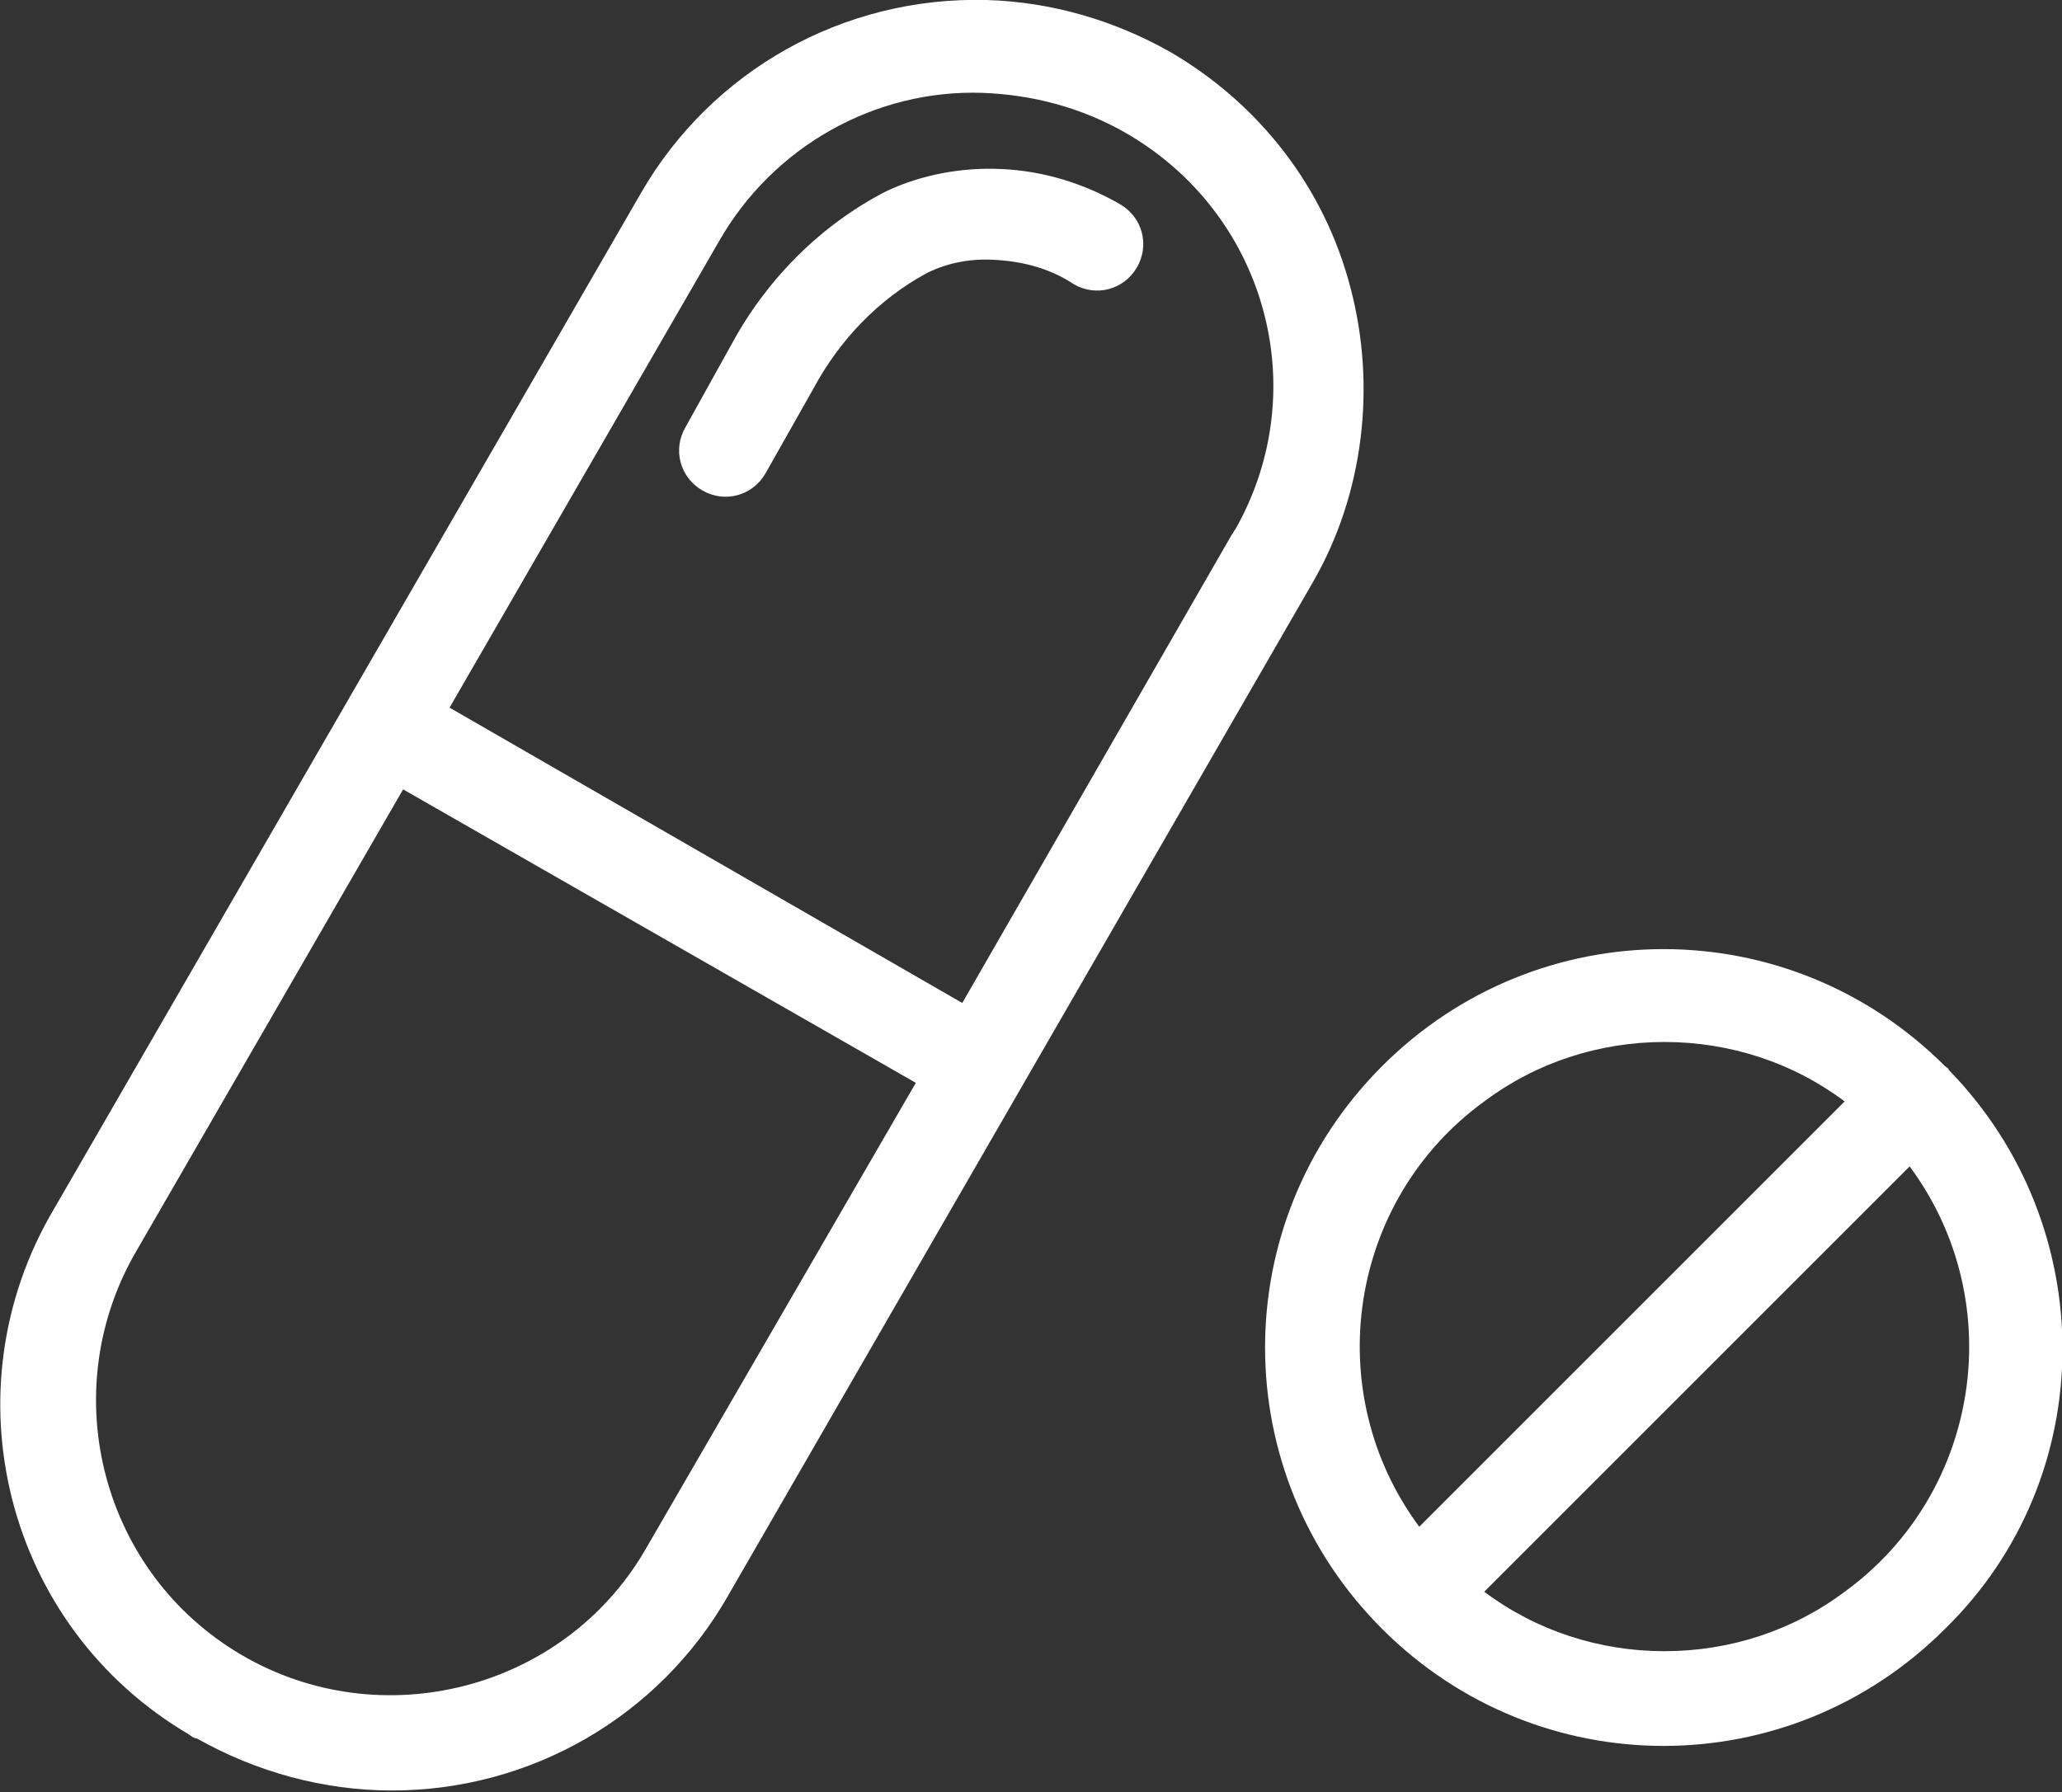 <svg enable-background="new 0 0 111 96.5" viewBox="0 0 111 96.5" xmlns="http://www.w3.org/2000/svg"><rect x="0" y="0" width="111" height="96.5" fill="#333333" stroke="none"/><g fill="#fff"><path d="m72.7 15.5c-1.4-5.4-4.9-9.9-9.7-12.7-3-1.7-6.4-2.7-9.9-2.8-7.7-.2-14.8 3.8-18.6 10.4l-31.6 54.7c-5.8 9.8-2.6 22.5 7.3 28.3.1.1.3.2.4.2 3.2 1.8 6.8 2.8 10.5 2.8 7.5 0 14.4-4 18.1-10.5l31.5-54.6c2.7-4.7 3.4-10.5 2-15.8zm-23.4 42.8-14.6 25.2c-4.4 7.5-14.2 10-21.7 5.6s-10-14-5.8-21.5l14.5-25.1zm3.6-53.3c2.7.1 5.3.8 7.6 2.1 7.6 4.3 10.3 13.8 6 21.4-.1.1-.1.2-.2.3l-14.5 25.2-27.6-15.9 14.5-25.1c2.9-5.1 8.4-8.2 14.2-8z"/><path d="m104.7 57.4c-8.4-8.4-21.9-8.4-30.3 0s-8.4 21.9 0 30.3 21.9 8.4 30.3 0c8.4-8.2 8.4-21.7.2-30.1 0-.1-.1-.1-.2-.2zm-15.1-1.3c3.5 0 6.9 1.1 9.7 3.2l-22.9 22.9c-5.4-7.3-3.8-17.6 3.5-22.9 2.8-2.1 6.2-3.2 9.7-3.2zm0 32.8c-3.5 0-6.9-1.1-9.7-3.2l22.9-22.9c5.4 7.3 3.8 17.6-3.5 22.9-2.8 2.1-6.2 3.2-9.7 3.2z"/><path d="m37.8 26.4c1.2.7 2.7.3 3.4-.9l2.6-4.6c1.4-2.6 3.5-4.8 6.1-6.2 1.2-.6 2.5-.8 3.8-.7 1.5.1 2.9.5 4.1 1.3 1.2.7 2.7.3 3.4-.9s.3-2.7-.9-3.4c-1.9-1.1-4.1-1.8-6.4-1.9-2.1-.1-4.3.3-6.2 1.2-3.5 1.8-6.4 4.7-8.3 8.2l-2.5 4.5c-.7 1.2-.3 2.7.9 3.4z"/></g></svg>